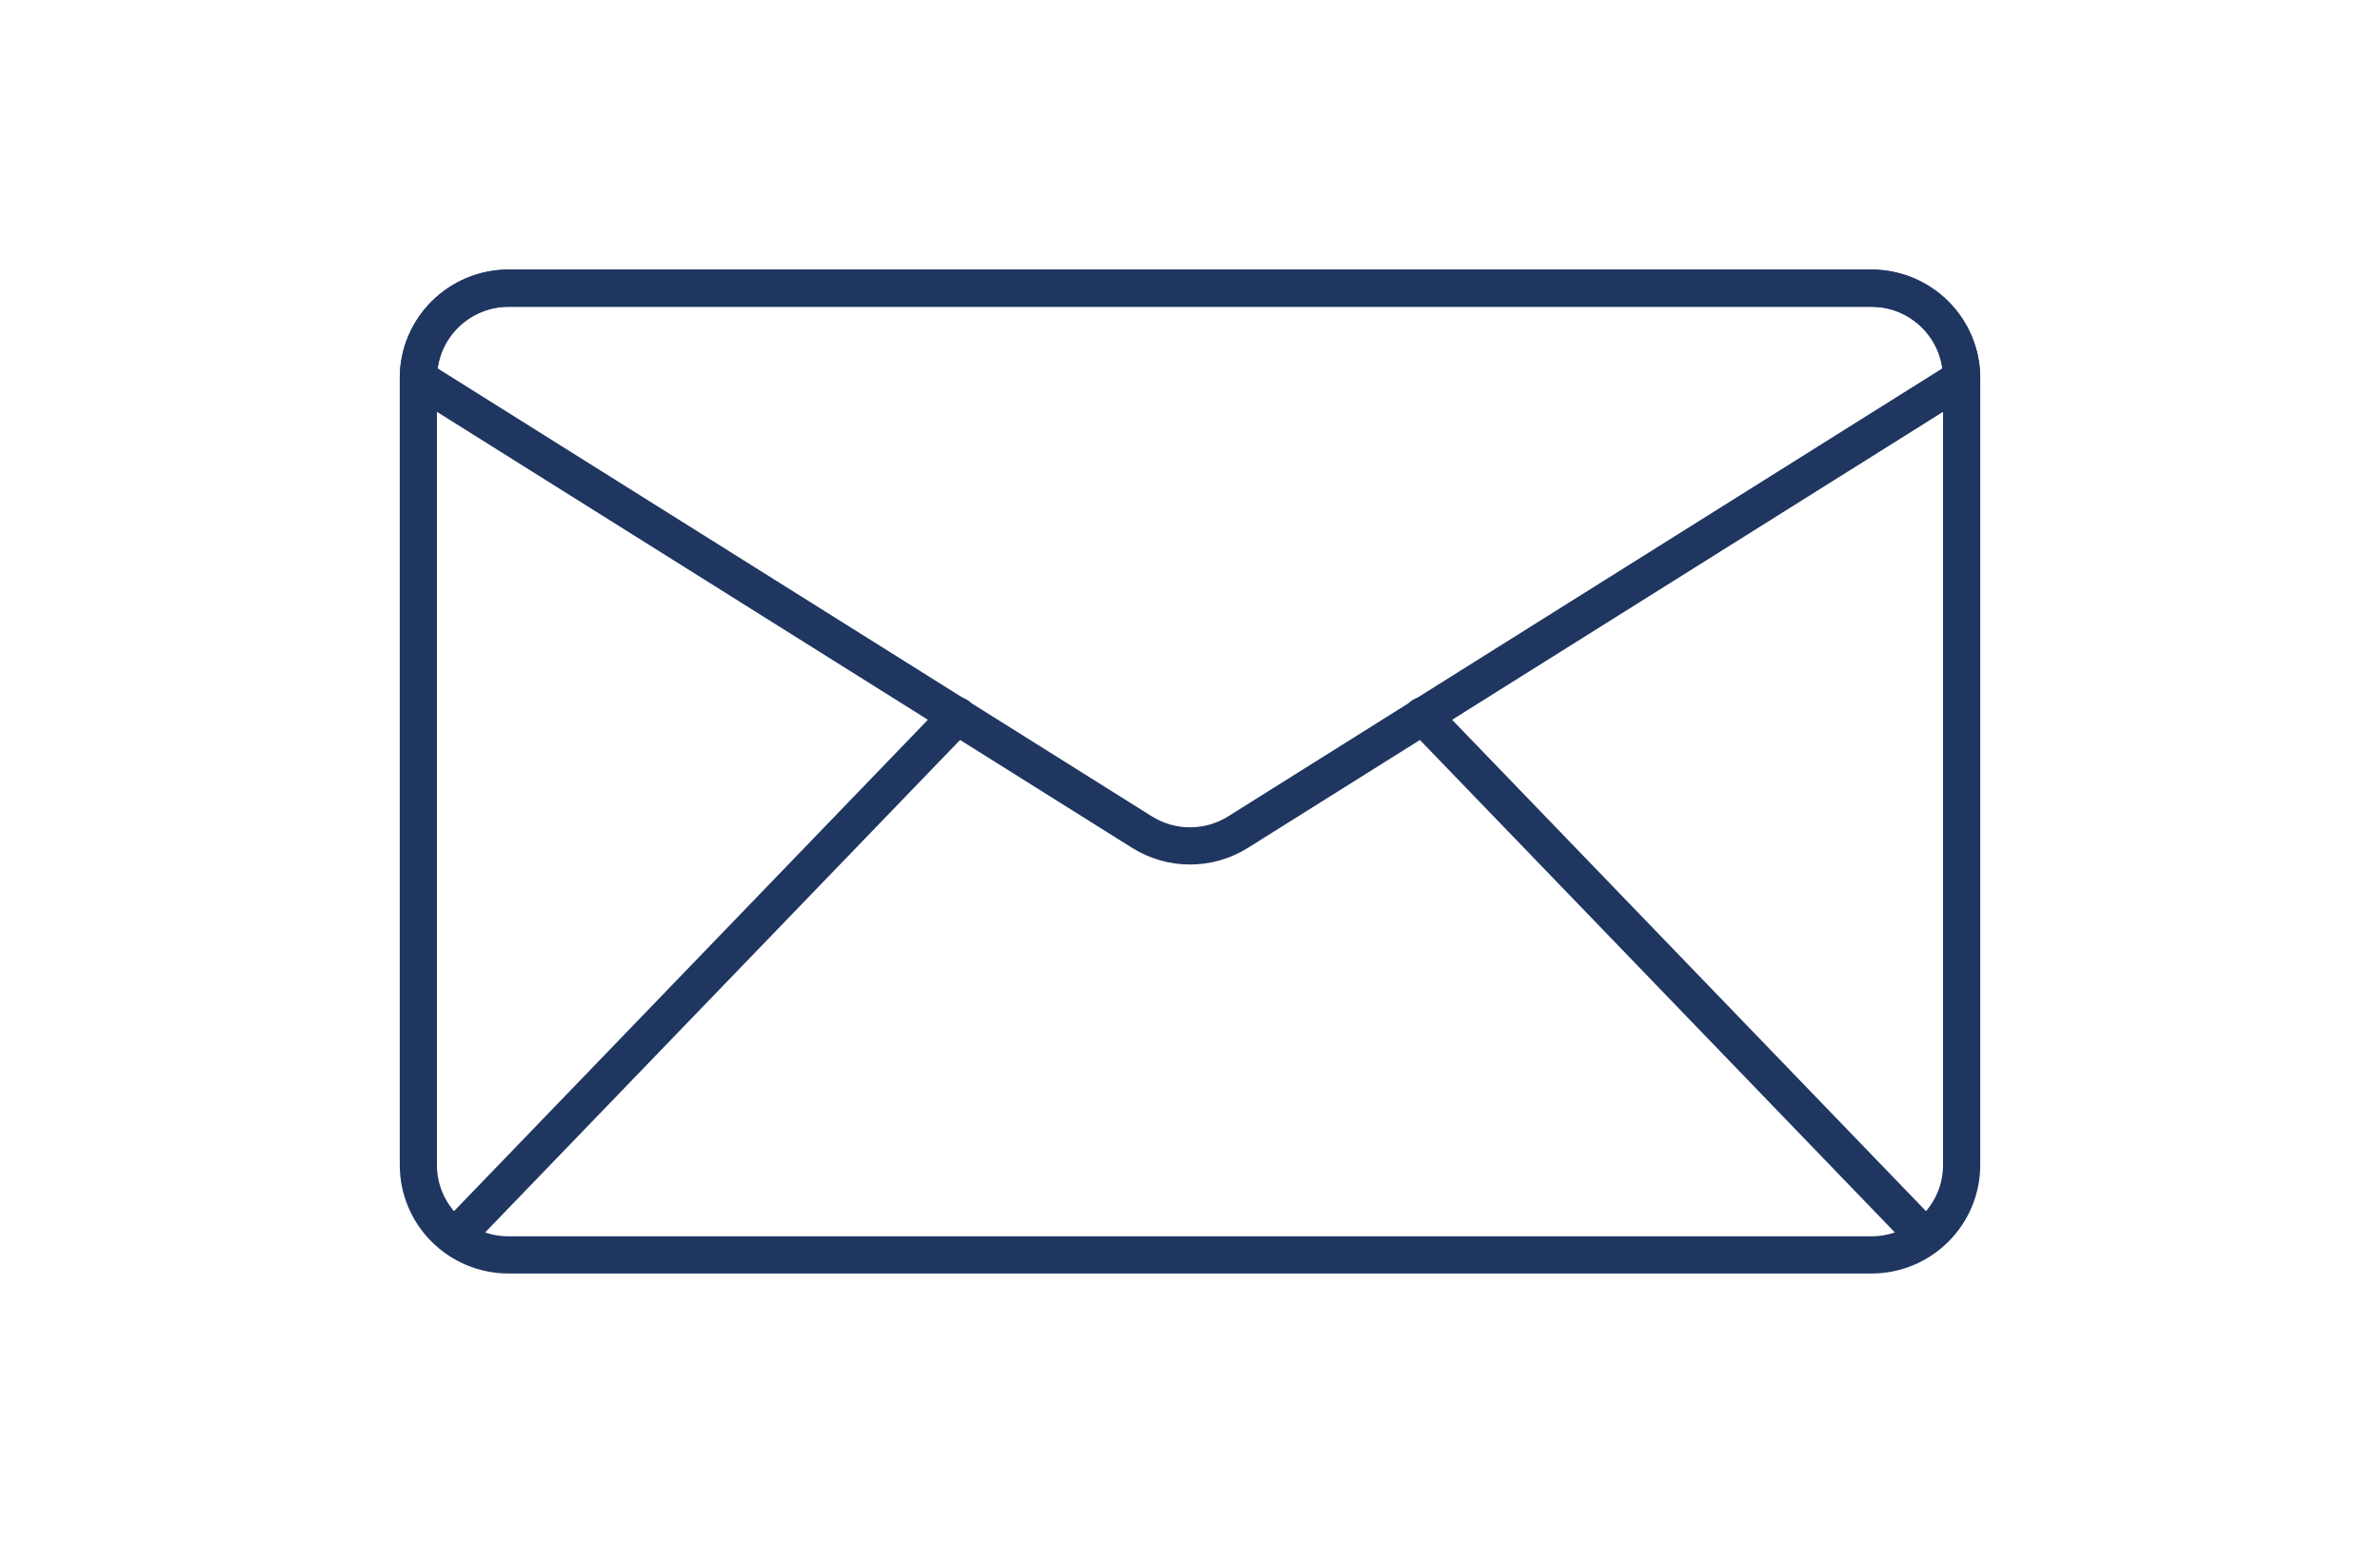 <svg width="128" height="83" viewBox="0 0 128 83" fill="none" xmlns="http://www.w3.org/2000/svg">
<path d="M105.5 62.662V20.338C105.5 17.666 103.326 15.5 100.645 15.5L27.355 15.5C24.674 15.5 22.5 17.666 22.5 20.338V62.662C22.5 65.334 24.674 67.5 27.355 67.5H100.645C103.326 67.5 105.5 65.334 105.5 62.662Z" stroke="#1F3661" stroke-width="2" stroke-linecap="round" stroke-linejoin="round"/>
<path d="M105.5 20.344L66.585 44.757C65.005 45.748 62.998 45.748 61.417 44.757L22.5 20.344C22.5 17.67 24.675 15.5 27.355 15.5H100.645C103.327 15.5 105.5 17.67 105.5 20.344Z" stroke="#1F3661" stroke-width="2" stroke-linecap="round" stroke-linejoin="round"/>
<path d="M103.5 66.5L76.5 38.5" stroke="#1F3661" stroke-width="2" stroke-linecap="round" stroke-linejoin="round"/>
<path d="M51.5 38.5L24.5 66.5" stroke="#1F3661" stroke-width="2" stroke-linecap="round" stroke-linejoin="round"/>
</svg>
